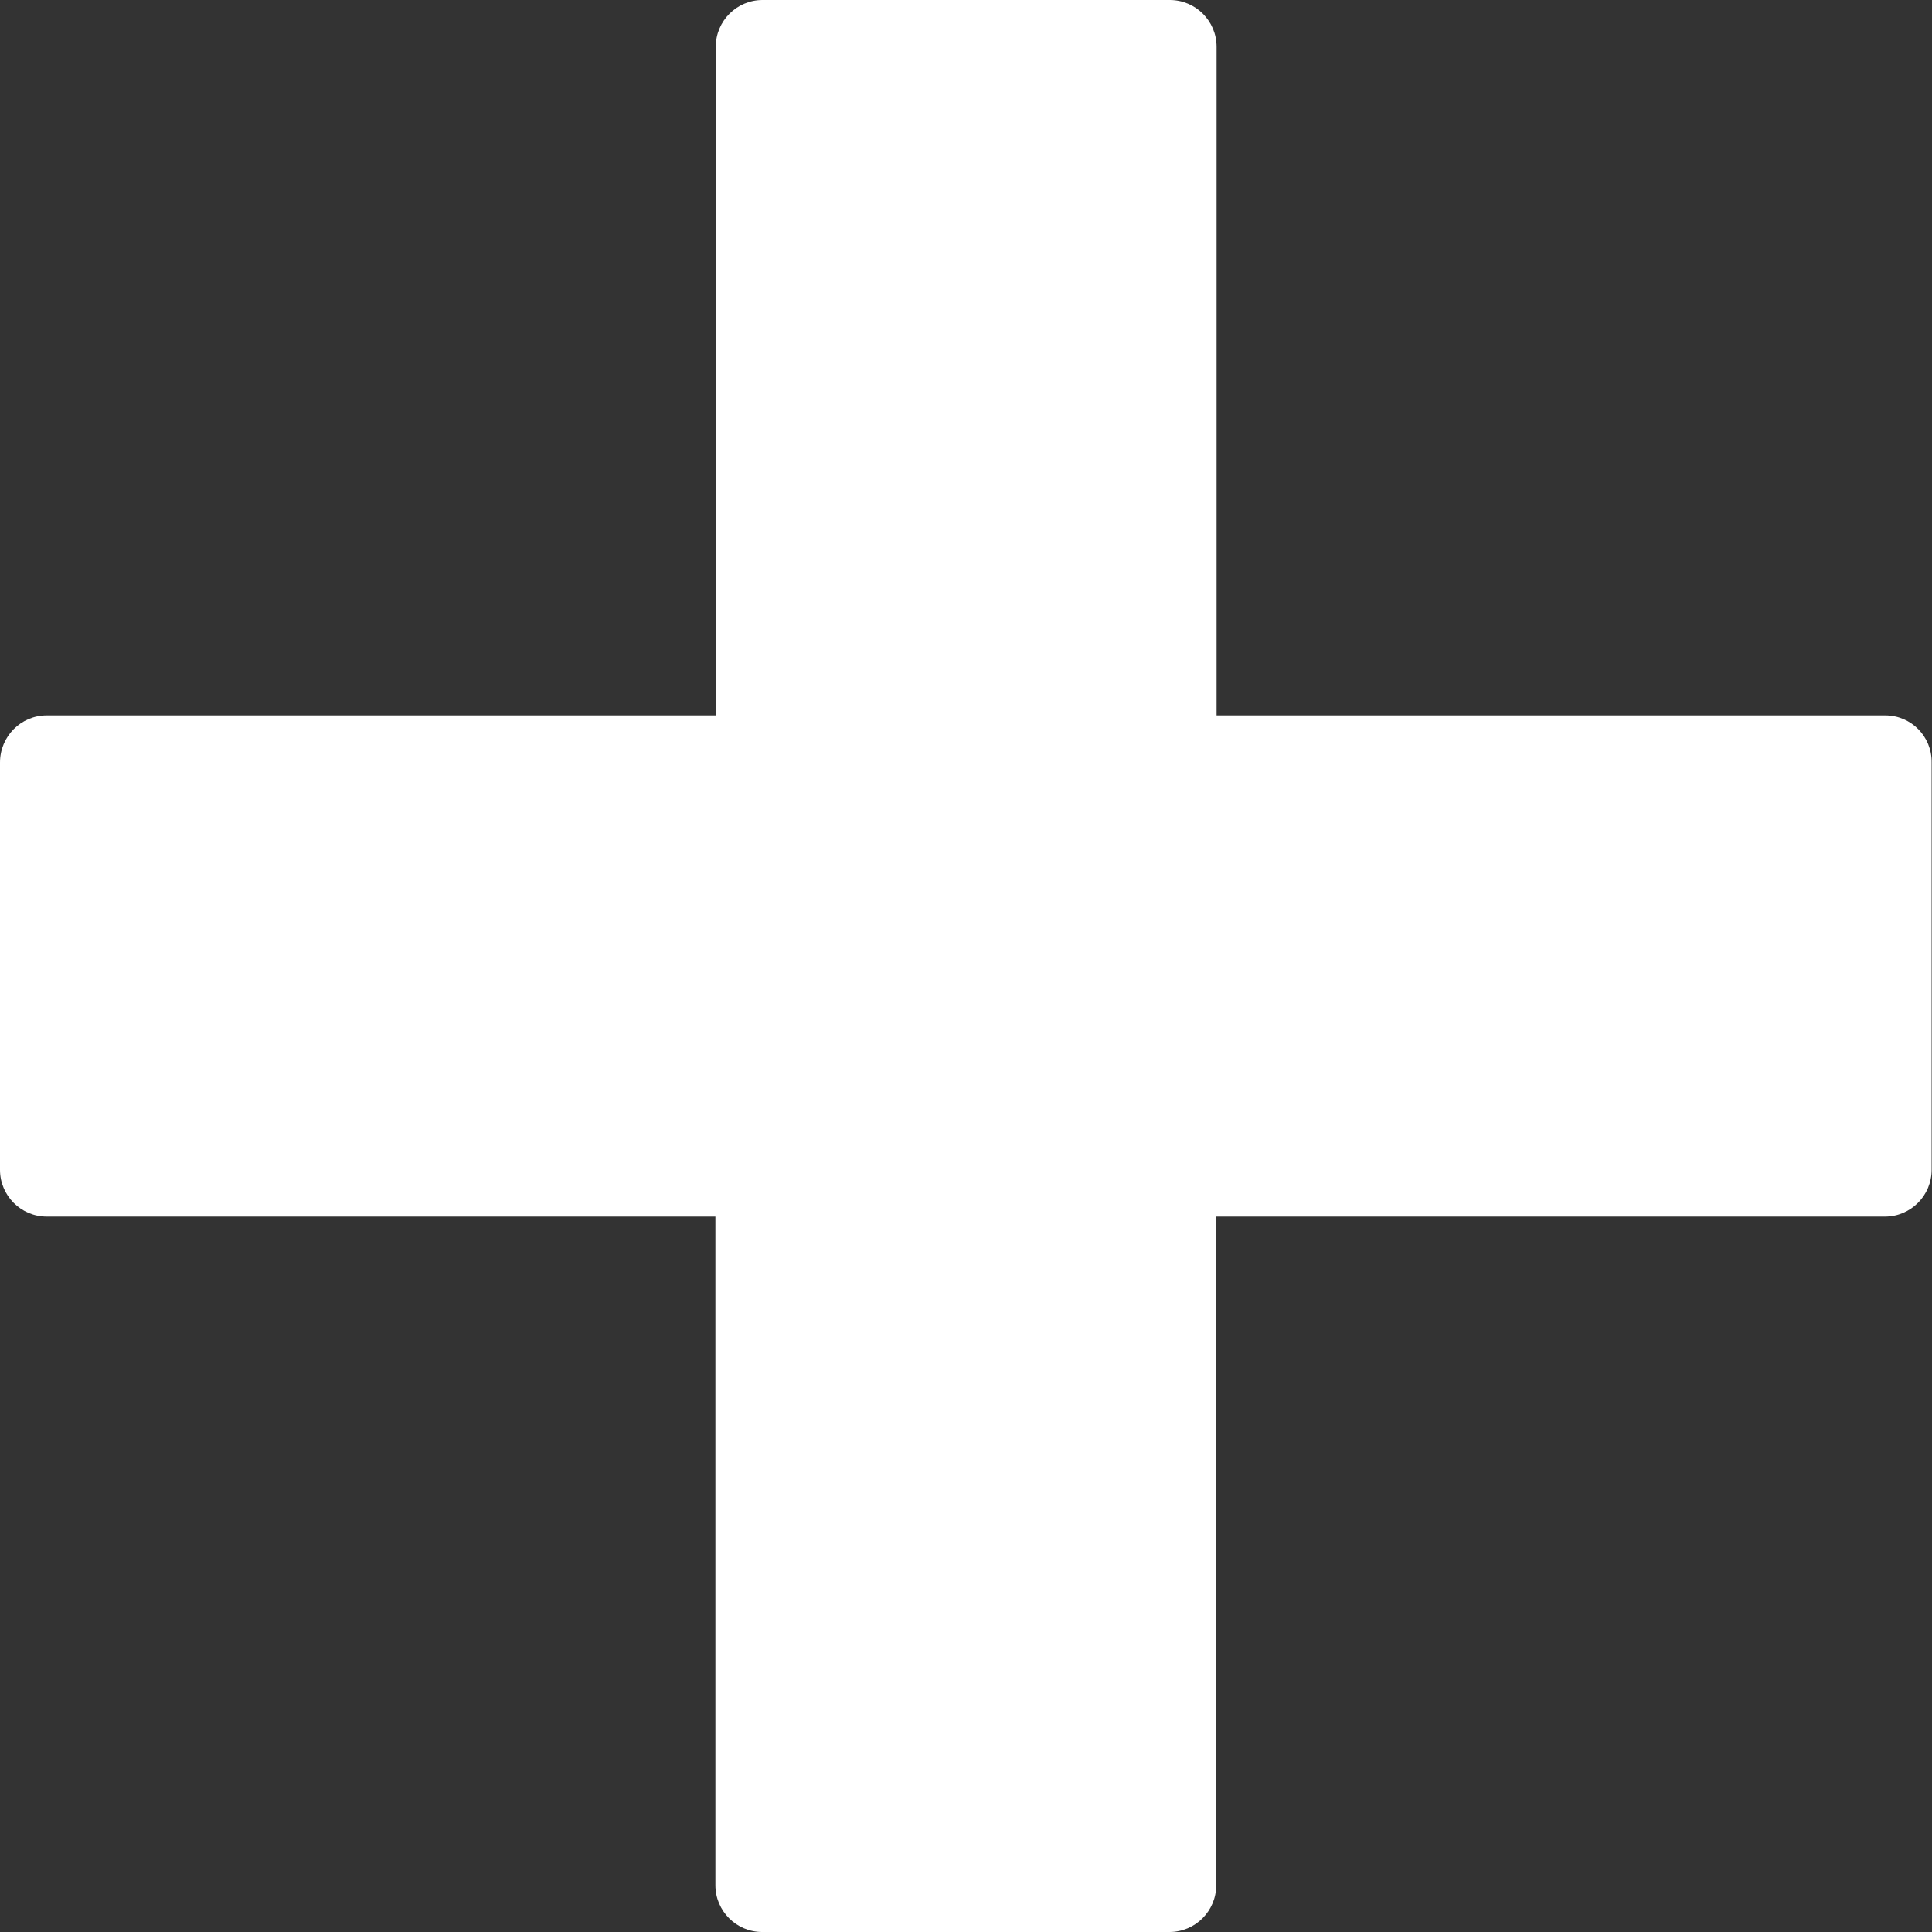 <svg width="37" height="37" viewBox="0 0 37 37" fill="none" xmlns="http://www.w3.org/2000/svg">
<rect x="0" y="0" width="37" height="37" fill="#333333" stroke="none"/>
<path d="M36.105 13.701H23.299V0.895C23.299 0.401 22.897 0 22.404 0H14.603C14.109 0 13.708 0.401 13.708 0.895V13.701H0.895C0.401 13.701 0 14.103 0 14.603V22.404C0 22.897 0.401 23.299 0.895 23.299H13.701V36.105C13.701 36.599 14.103 37 14.596 37H22.397C22.891 37 23.292 36.599 23.292 36.105V23.299H36.099C36.592 23.299 36.993 22.897 36.993 22.404V14.603C37 14.103 36.599 13.701 36.105 13.701Z" fill="white"/>
</svg>
